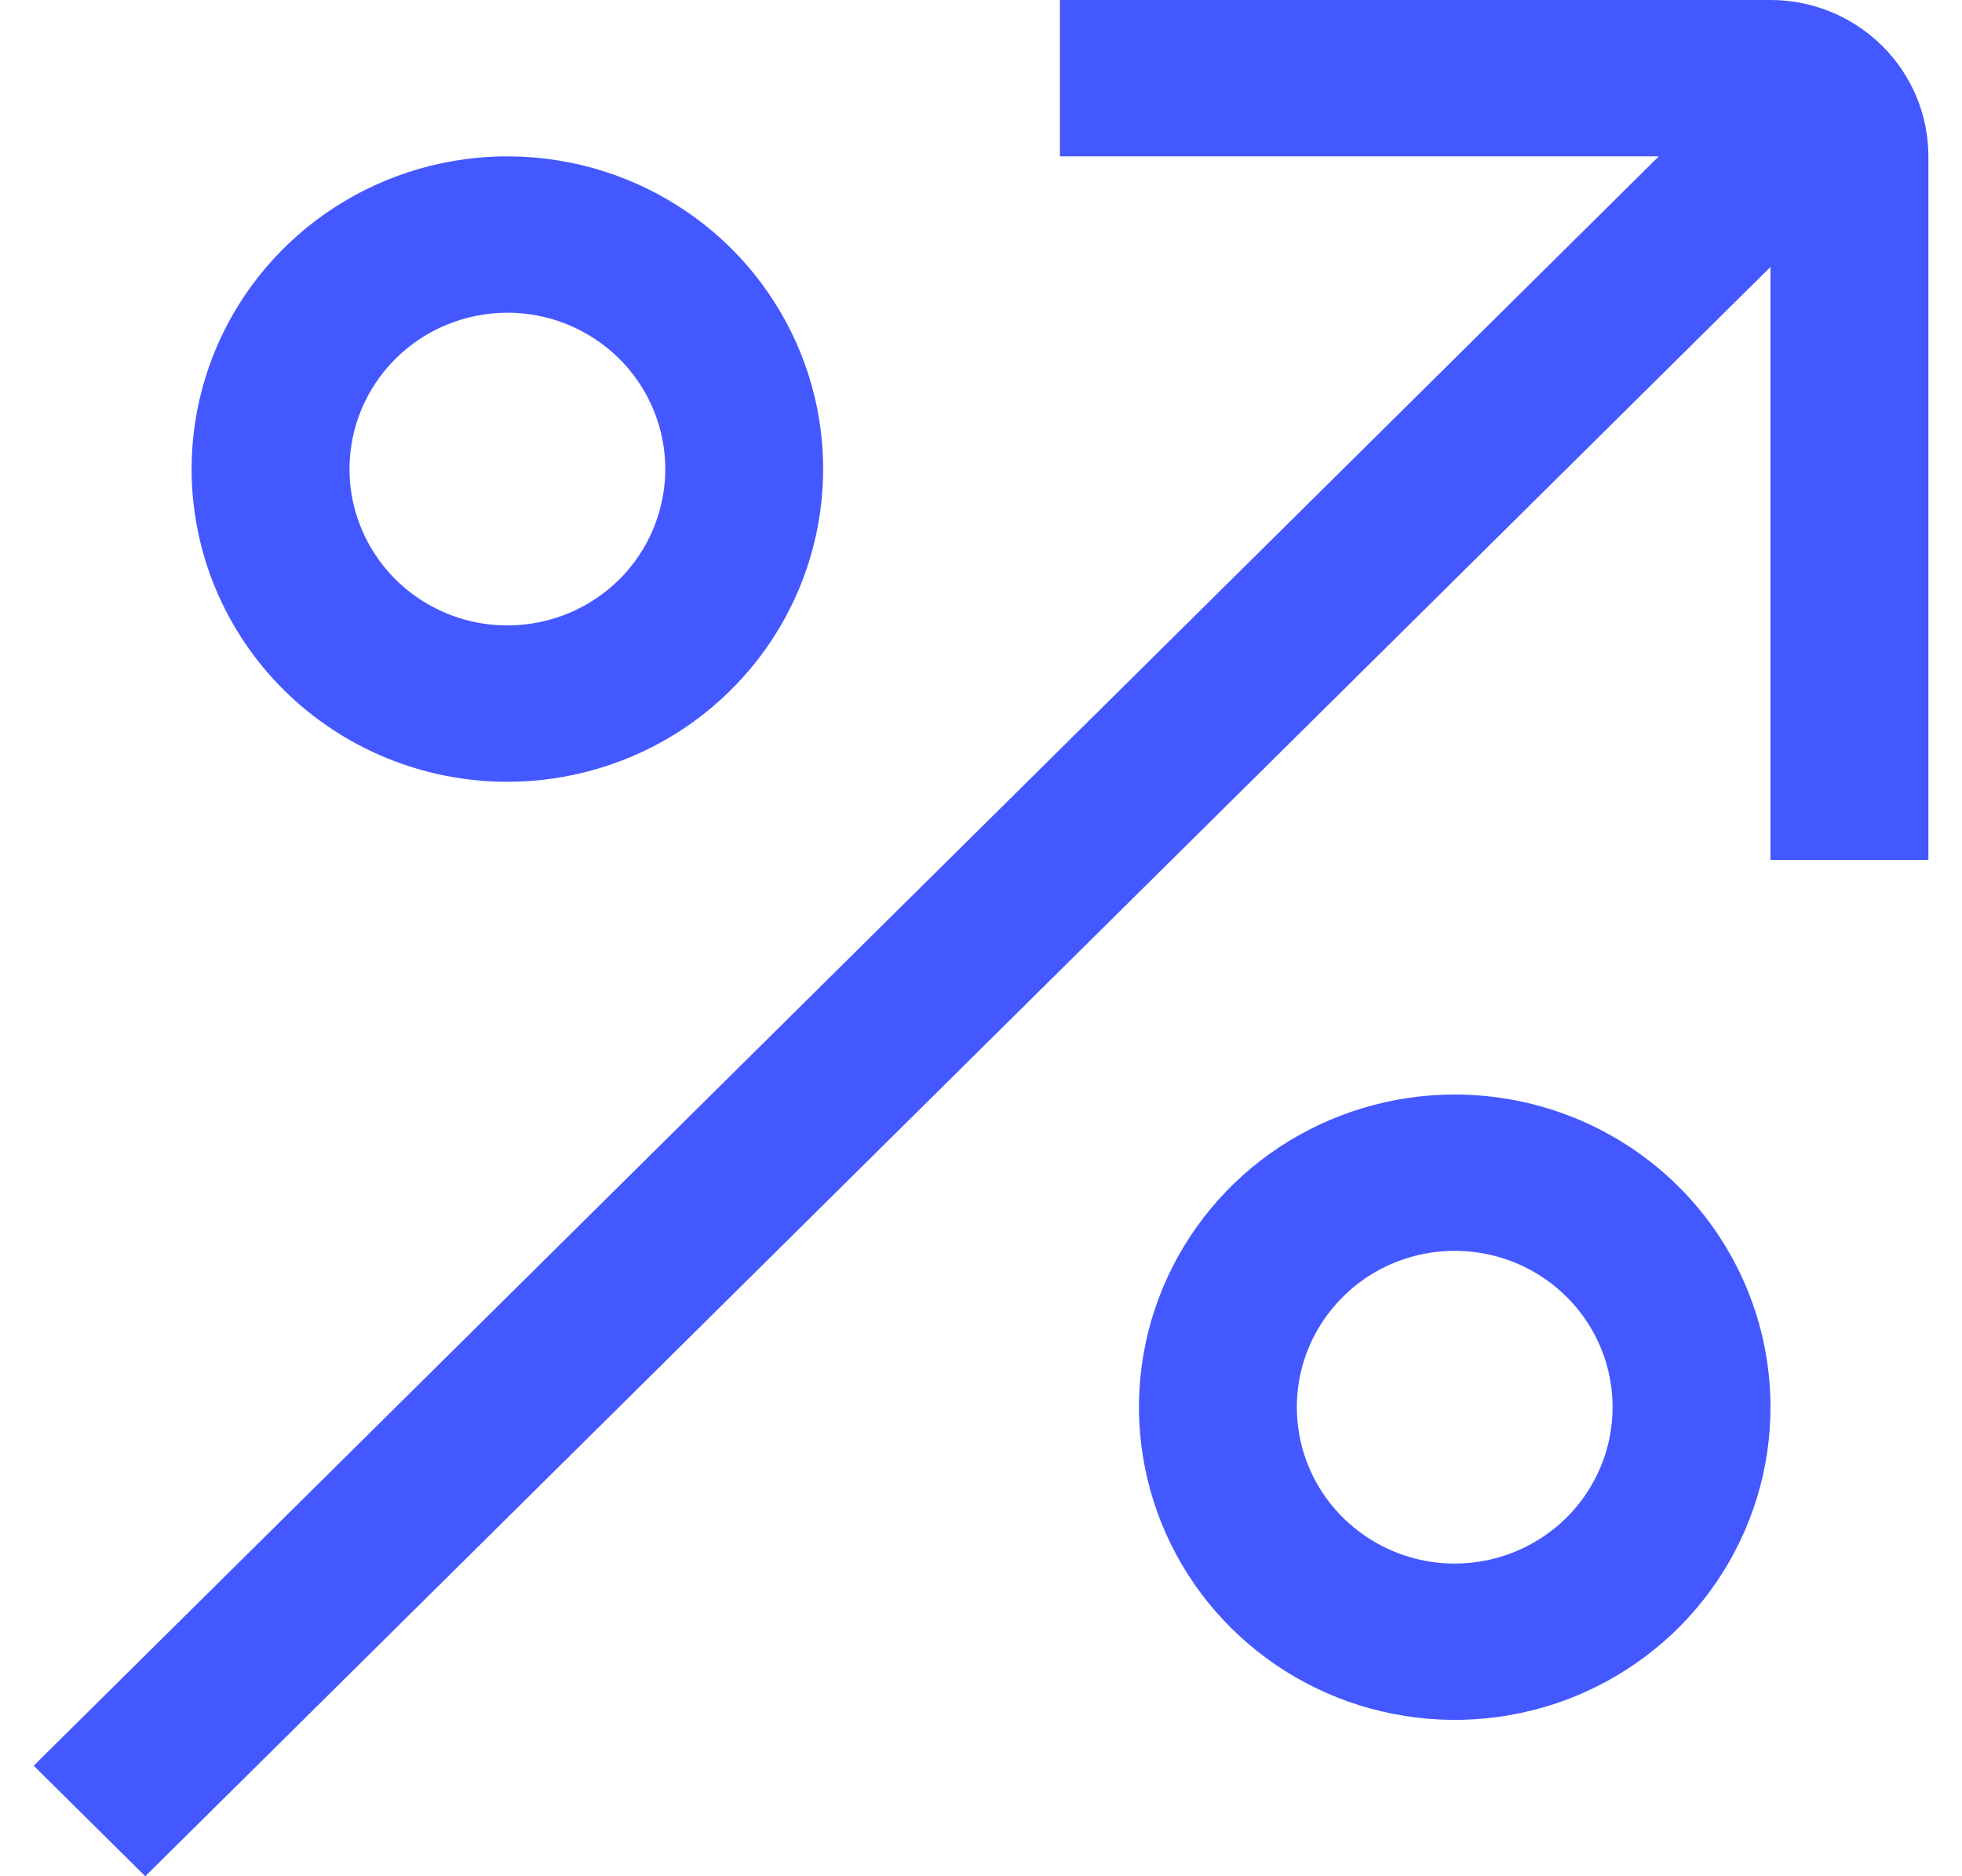 <svg width="23" height="22" viewBox="0 0 23 22" fill="none" xmlns="http://www.w3.org/2000/svg">
<g clip-path="url(#clip0_1168_14844)">
<path d="M20.755 0H12.425V1.833H19.446L0.395 20.704L1.703 22L20.755 3.13V10.083H22.606V1.833C22.606 1.347 22.411 0.881 22.064 0.537C21.716 0.193 21.246 0 20.755 0Z" fill="#4458FF"/>
<path d="M5.948 9.167C6.68 9.167 7.396 8.952 8.005 8.549C8.613 8.146 9.088 7.573 9.368 6.903C9.648 6.233 9.721 5.496 9.579 4.785C9.436 4.074 9.083 3.42 8.566 2.907C8.048 2.395 7.388 2.045 6.67 1.904C5.952 1.762 5.208 1.835 4.531 2.113C3.855 2.39 3.277 2.86 2.87 3.463C2.463 4.066 2.246 4.775 2.246 5.5C2.246 6.473 2.636 7.405 3.33 8.093C4.025 8.781 4.966 9.167 5.948 9.167ZM5.948 3.667C6.314 3.667 6.672 3.774 6.976 3.976C7.281 4.177 7.518 4.464 7.658 4.799C7.798 5.134 7.835 5.502 7.763 5.858C7.692 6.213 7.516 6.54 7.257 6.797C6.998 7.053 6.668 7.228 6.309 7.298C5.95 7.369 5.578 7.333 5.24 7.194C4.901 7.055 4.612 6.82 4.409 6.519C4.206 6.217 4.097 5.863 4.097 5.5C4.097 5.014 4.292 4.548 4.639 4.204C4.986 3.86 5.457 3.667 5.948 3.667ZM17.053 12.834C16.321 12.834 15.606 13.049 14.997 13.451C14.388 13.854 13.914 14.427 13.633 15.097C13.353 15.767 13.28 16.504 13.423 17.215C13.566 17.927 13.918 18.58 14.436 19.093C14.954 19.606 15.613 19.955 16.331 20.096C17.049 20.238 17.794 20.165 18.47 19.888C19.146 19.61 19.725 19.14 20.131 18.537C20.538 17.934 20.755 17.225 20.755 16.5C20.755 15.528 20.365 14.595 19.671 13.907C18.977 13.22 18.035 12.834 17.053 12.834ZM17.053 18.334C16.687 18.334 16.329 18.226 16.025 18.024C15.721 17.823 15.483 17.537 15.343 17.202C15.203 16.867 15.167 16.498 15.238 16.142C15.309 15.787 15.486 15.46 15.745 15.204C16.003 14.947 16.333 14.773 16.692 14.702C17.051 14.631 17.424 14.668 17.762 14.806C18.1 14.945 18.389 15.18 18.593 15.482C18.796 15.783 18.904 16.138 18.904 16.5C18.904 16.986 18.709 17.453 18.362 17.797C18.015 18.14 17.544 18.334 17.053 18.334Z" fill="#4458FF"/>
</g>
<defs>
<clipPath id="clip0_1168_14844">
<rect width="22.211" height="22" fill="white" transform="translate(0.395)"/>
</clipPath>
</defs>
</svg>
